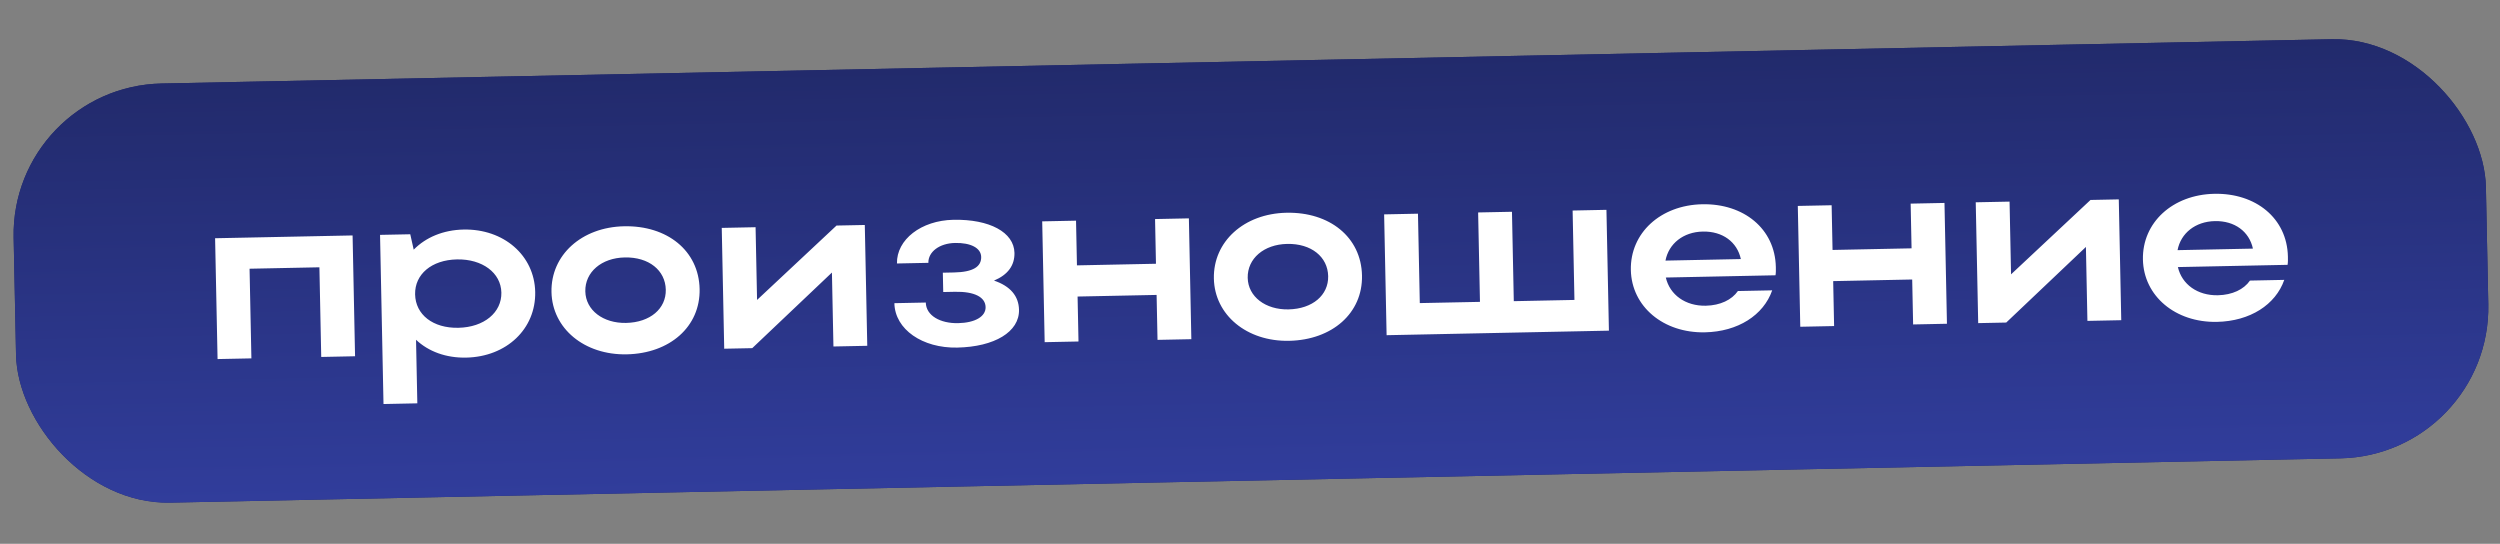 <?xml version="1.0" encoding="UTF-8"?> <svg xmlns="http://www.w3.org/2000/svg" width="331" height="72" viewBox="0 0 331 72" fill="none"><rect x="0" y="0" width="331" height="72" fill="#808080" stroke="none"/><rect x="1.397" y="11.463" width="327.398" height="55.505" rx="20" transform="rotate(-1.169 1.397 11.463)" fill="#202866"></rect><rect x="1.397" y="11.463" width="327.398" height="55.505" rx="20" transform="rotate(-1.169 1.397 11.463)" fill="url(#paint0_linear_103_242)"></rect><path d="M28.479 31.543L46.683 31.172L47.01 47.168L42.531 47.26L42.289 35.39L33.042 35.579L33.285 47.449L28.806 47.54L28.479 31.543ZM50.318 31.097L54.318 31.016L54.775 33.055C56.374 31.422 58.691 30.446 61.378 30.392C66.689 30.283 70.762 33.817 70.861 38.648C70.961 43.543 67.067 47.239 61.724 47.348C59.069 47.402 56.747 46.553 55.083 44.987L55.255 53.401L50.776 53.493L50.318 31.097ZM66.382 38.739C66.328 36.116 63.858 34.278 60.499 34.346C57.139 34.415 54.906 36.317 54.96 38.972C55.015 41.66 57.324 43.469 60.684 43.4C64.107 43.331 66.435 41.363 66.382 38.739ZM73.017 38.668C72.917 33.773 77.002 30.073 82.633 29.958C88.328 29.841 92.525 33.18 92.629 38.267C92.731 43.258 88.674 46.798 82.979 46.914C77.38 47.028 73.115 43.499 73.017 38.668ZM77.496 38.576C77.547 41.072 79.855 42.817 82.894 42.755C86.094 42.69 88.201 40.854 88.15 38.359C88.097 35.799 85.917 34.019 82.717 34.085C79.646 34.147 77.444 36.017 77.496 38.576ZM114.826 45.784L110.347 45.875L110.147 36.085L99.597 46.095L95.886 46.17L95.559 30.174L100.038 30.082L100.235 39.712L110.756 29.863L114.499 29.787L114.826 45.784ZM126.73 46.021C122.155 46.114 118.487 43.629 118.416 40.141L122.575 40.056C122.61 41.784 124.488 42.834 126.856 42.786C129.095 42.74 130.519 41.911 130.493 40.663C130.466 39.351 129.042 38.58 126.419 38.634L124.883 38.665L124.831 36.105L126.303 36.075C128.862 36.023 129.935 35.297 129.909 34.017C129.885 32.834 128.526 32.125 126.447 32.168C124.399 32.209 122.886 33.329 122.916 34.8L118.757 34.885C118.692 31.718 121.969 29.186 126.224 29.1C131.023 29.002 134.26 30.76 134.315 33.479C134.349 35.143 133.446 36.378 131.606 37.151C133.765 37.876 134.88 39.197 134.917 41.021C134.977 43.932 131.689 45.92 126.73 46.021ZM138.314 45.304L137.988 29.308L142.467 29.216L142.588 35.135L153.049 34.921L152.929 29.003L157.408 28.911L157.734 44.908L153.255 44.999L153.134 39.048L142.672 39.262L142.793 45.213L138.314 45.304ZM160.717 36.877C160.617 31.982 164.703 28.282 170.334 28.167C176.028 28.051 180.225 31.39 180.329 36.477C180.431 41.468 176.375 45.007 170.68 45.124C165.081 45.238 160.816 41.708 160.717 36.877ZM165.196 36.786C165.247 39.281 167.556 41.026 170.595 40.964C173.794 40.899 175.901 39.064 175.85 36.568C175.798 34.009 173.617 32.229 170.418 32.294C167.346 32.357 165.144 34.226 165.196 36.786ZM183.586 44.38L183.259 28.383L187.739 28.292L187.98 40.129L195.947 39.967L195.705 28.129L200.184 28.038L200.426 39.875L208.456 39.711L208.214 27.874L212.693 27.782L213.02 43.779L183.586 44.38ZM235.079 36.447L220.554 36.744C221.081 39.038 223.16 40.531 225.847 40.477C227.767 40.437 229.288 39.702 230.096 38.533L234.639 38.441C233.49 41.729 230.11 43.91 225.727 44C220.224 44.112 216.023 40.581 215.925 35.75C215.825 30.855 219.846 27.156 225.381 27.043C230.852 26.932 235.017 30.271 235.121 35.358C235.128 35.71 235.136 36.094 235.079 36.447ZM220.508 34.504L230.49 34.3C229.996 32.038 228.078 30.605 225.455 30.659C222.863 30.711 220.942 32.255 220.508 34.504ZM238.356 43.262L238.029 27.265L242.508 27.174L242.629 33.093L253.091 32.879L252.97 26.96L257.449 26.869L257.776 42.865L253.297 42.957L253.175 37.006L242.713 37.22L242.835 43.17L238.356 43.262ZM280.854 42.394L276.374 42.486L276.175 32.696L265.625 42.705L261.913 42.781L261.587 26.784L266.066 26.693L266.263 36.323L276.784 26.474L280.527 26.398L280.854 42.394ZM302.877 35.063L288.352 35.36C288.879 37.653 290.958 39.147 293.646 39.092C295.565 39.053 297.086 38.318 297.895 37.149L302.438 37.056C301.289 40.345 297.909 42.526 293.525 42.616C288.023 42.728 283.822 39.197 283.723 34.366C283.623 29.471 287.644 25.772 293.179 25.659C298.65 25.547 302.815 28.887 302.919 33.974C302.926 34.326 302.934 34.71 302.877 35.063ZM288.307 33.12L298.288 32.916C297.794 30.654 295.877 29.221 293.253 29.274C290.662 29.327 288.741 30.871 288.307 33.12Z" fill="white"></path><defs><linearGradient id="paint0_linear_103_242" x1="146.109" y1="4.908" x2="146.148" y2="123.373" gradientUnits="userSpaceOnUse"><stop stop-color="#202866"></stop><stop offset="1" stop-color="#4050CC"></stop></linearGradient></defs></svg> 